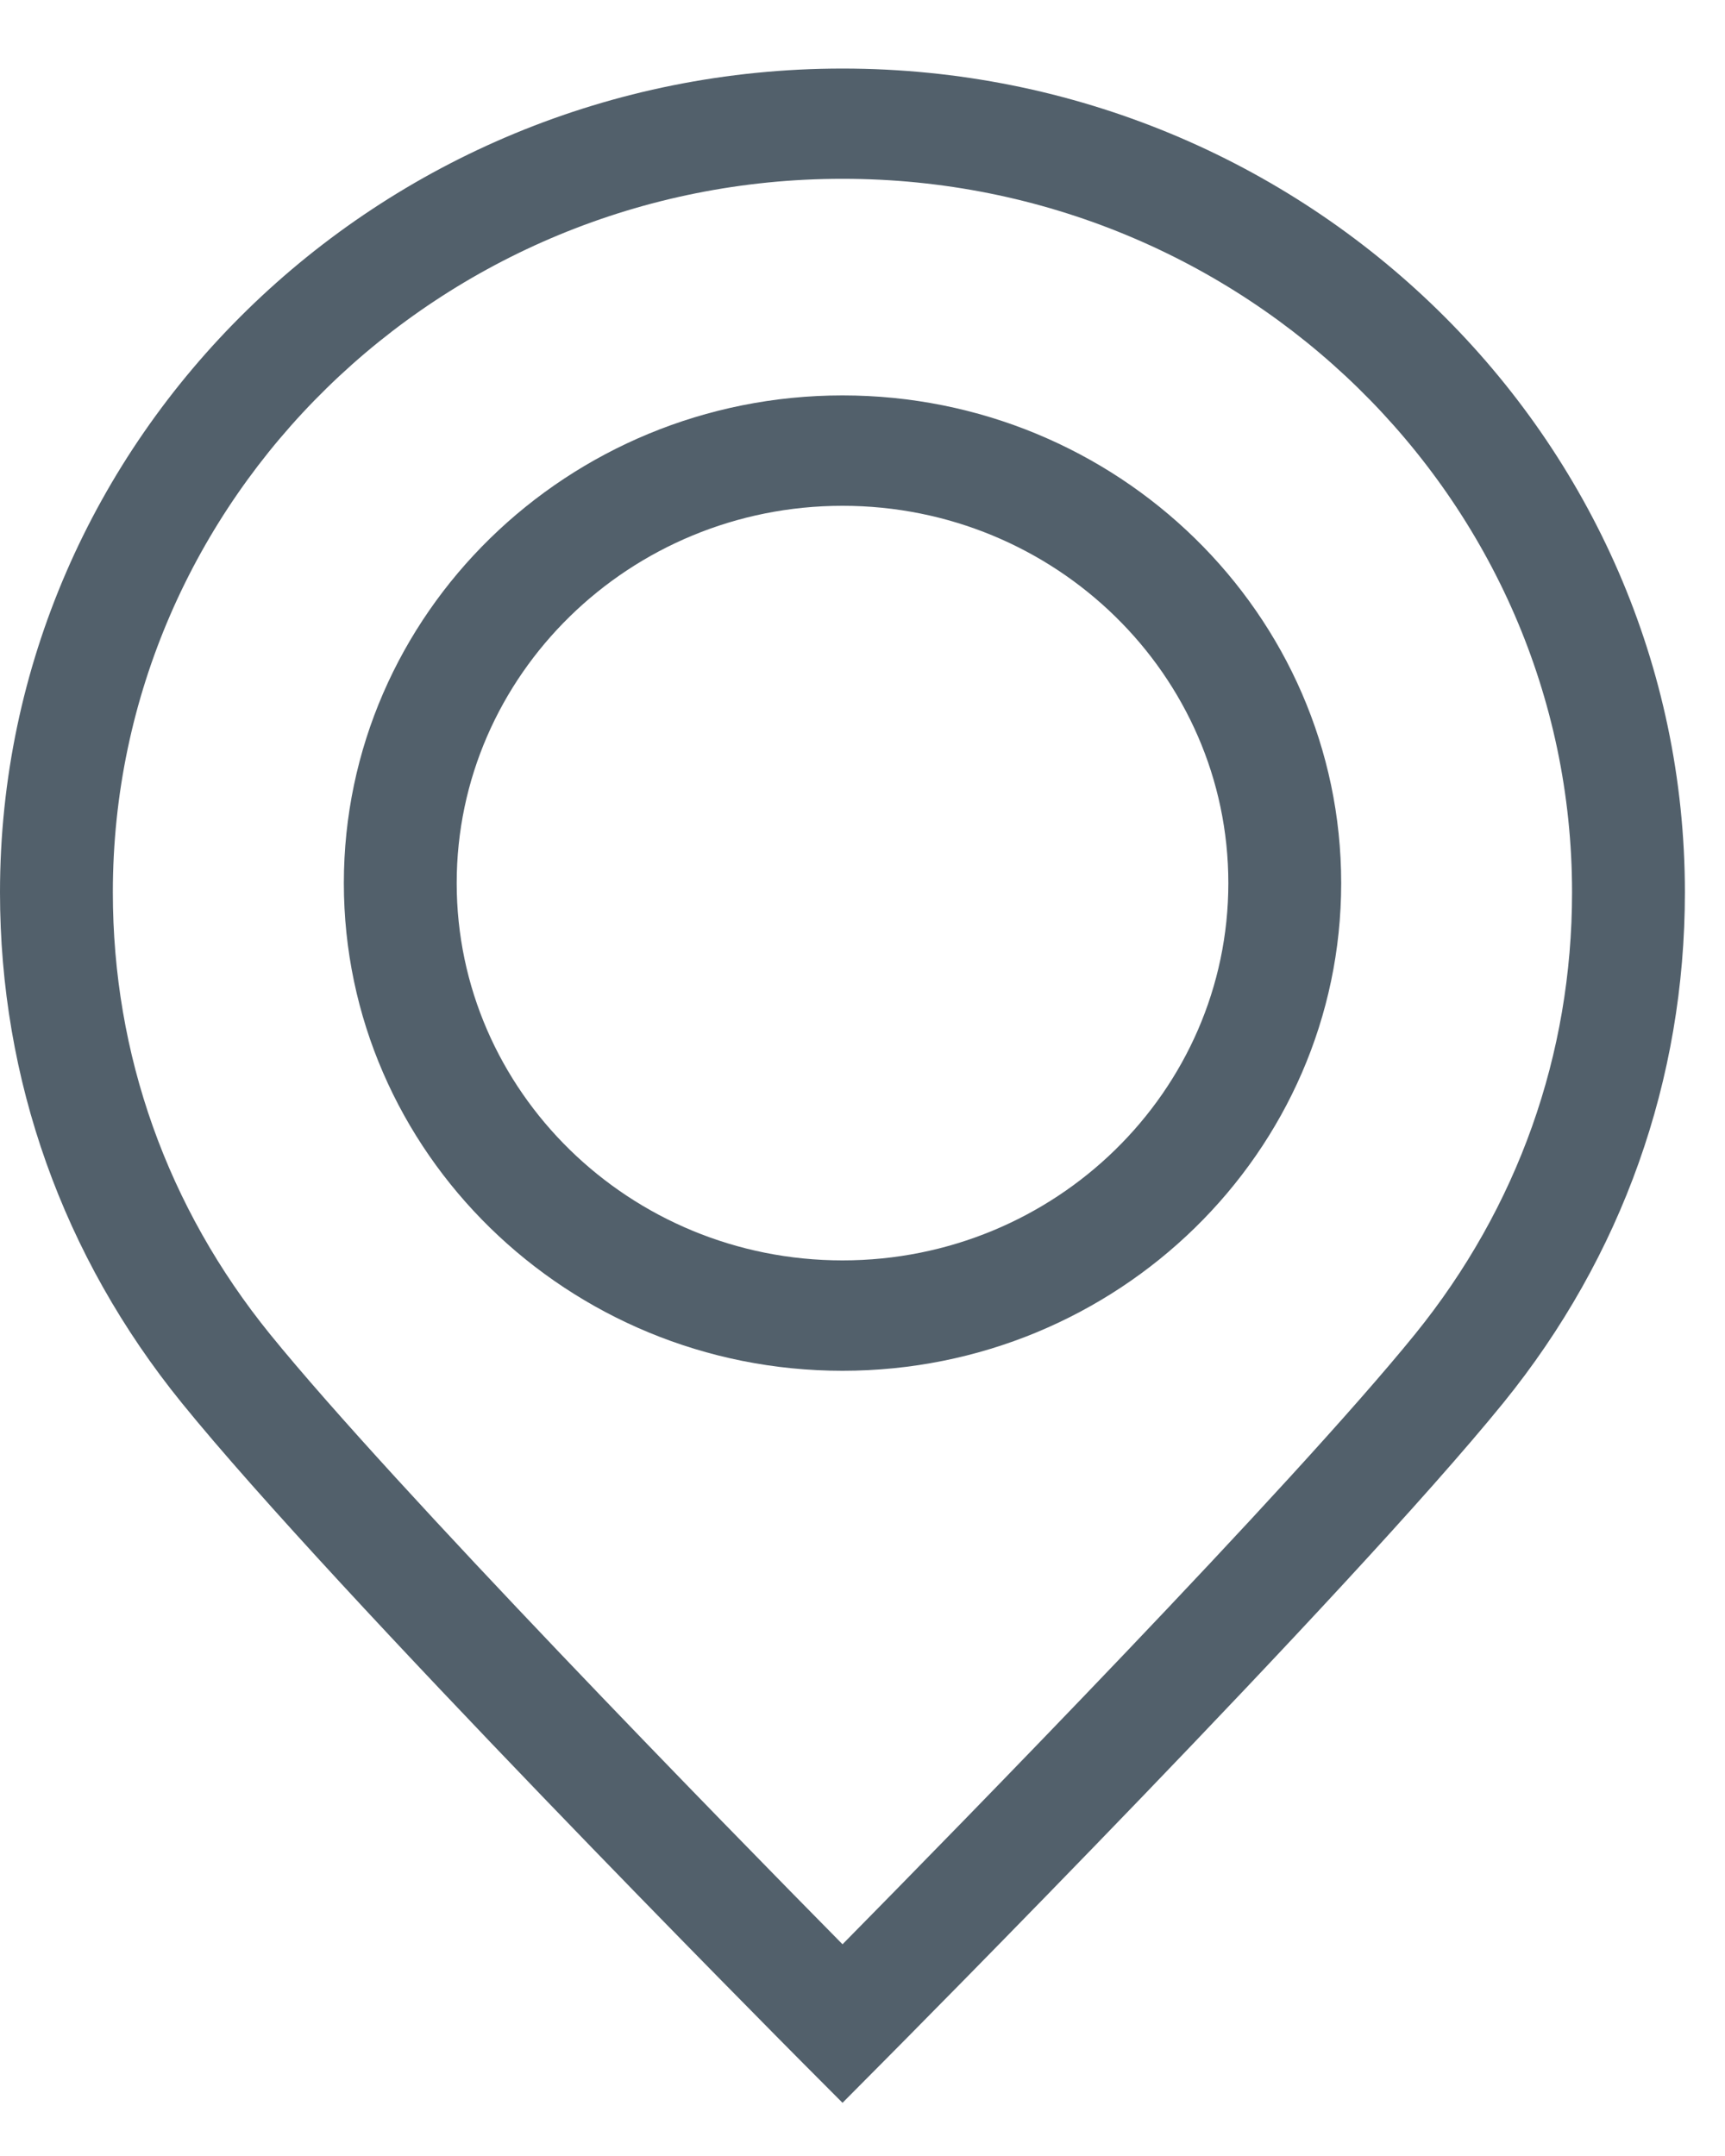<svg width="12" height="15" viewBox="0 0 12 15" fill="none" xmlns="http://www.w3.org/2000/svg">
<path d="M5.861 0.477C2.629 0.477 0 3.048 0 6.208C0 7.512 0.437 8.74 1.264 9.76C2.334 11.08 5.447 14.214 5.579 14.347L5.861 14.63L6.142 14.347C6.274 14.214 9.388 11.079 10.459 9.759C11.285 8.74 11.721 7.512 11.721 6.208C11.721 3.048 9.092 0.477 5.861 0.477ZM9.844 9.282C8.982 10.345 6.667 12.709 5.861 13.527C5.054 12.709 2.741 10.345 1.879 9.283C1.163 8.4 0.785 7.337 0.785 6.208C0.785 3.471 3.062 1.244 5.861 1.244C8.659 1.244 10.936 3.471 10.936 6.208C10.936 7.337 10.558 8.4 9.844 9.282Z" fill="#52606B"/>
<path d="M5.861 2.751C3.948 2.751 2.392 4.273 2.392 6.144C2.392 8.015 3.948 9.537 5.861 9.537C7.774 9.537 9.33 8.015 9.33 6.144C9.33 4.273 7.774 2.751 5.861 2.751ZM5.861 8.769C4.381 8.769 3.177 7.592 3.177 6.144C3.177 4.697 4.381 3.519 5.861 3.519C7.341 3.519 8.545 4.697 8.545 6.144C8.545 7.592 7.341 8.769 5.861 8.769Z" fill="#52606B"/>
</svg>
